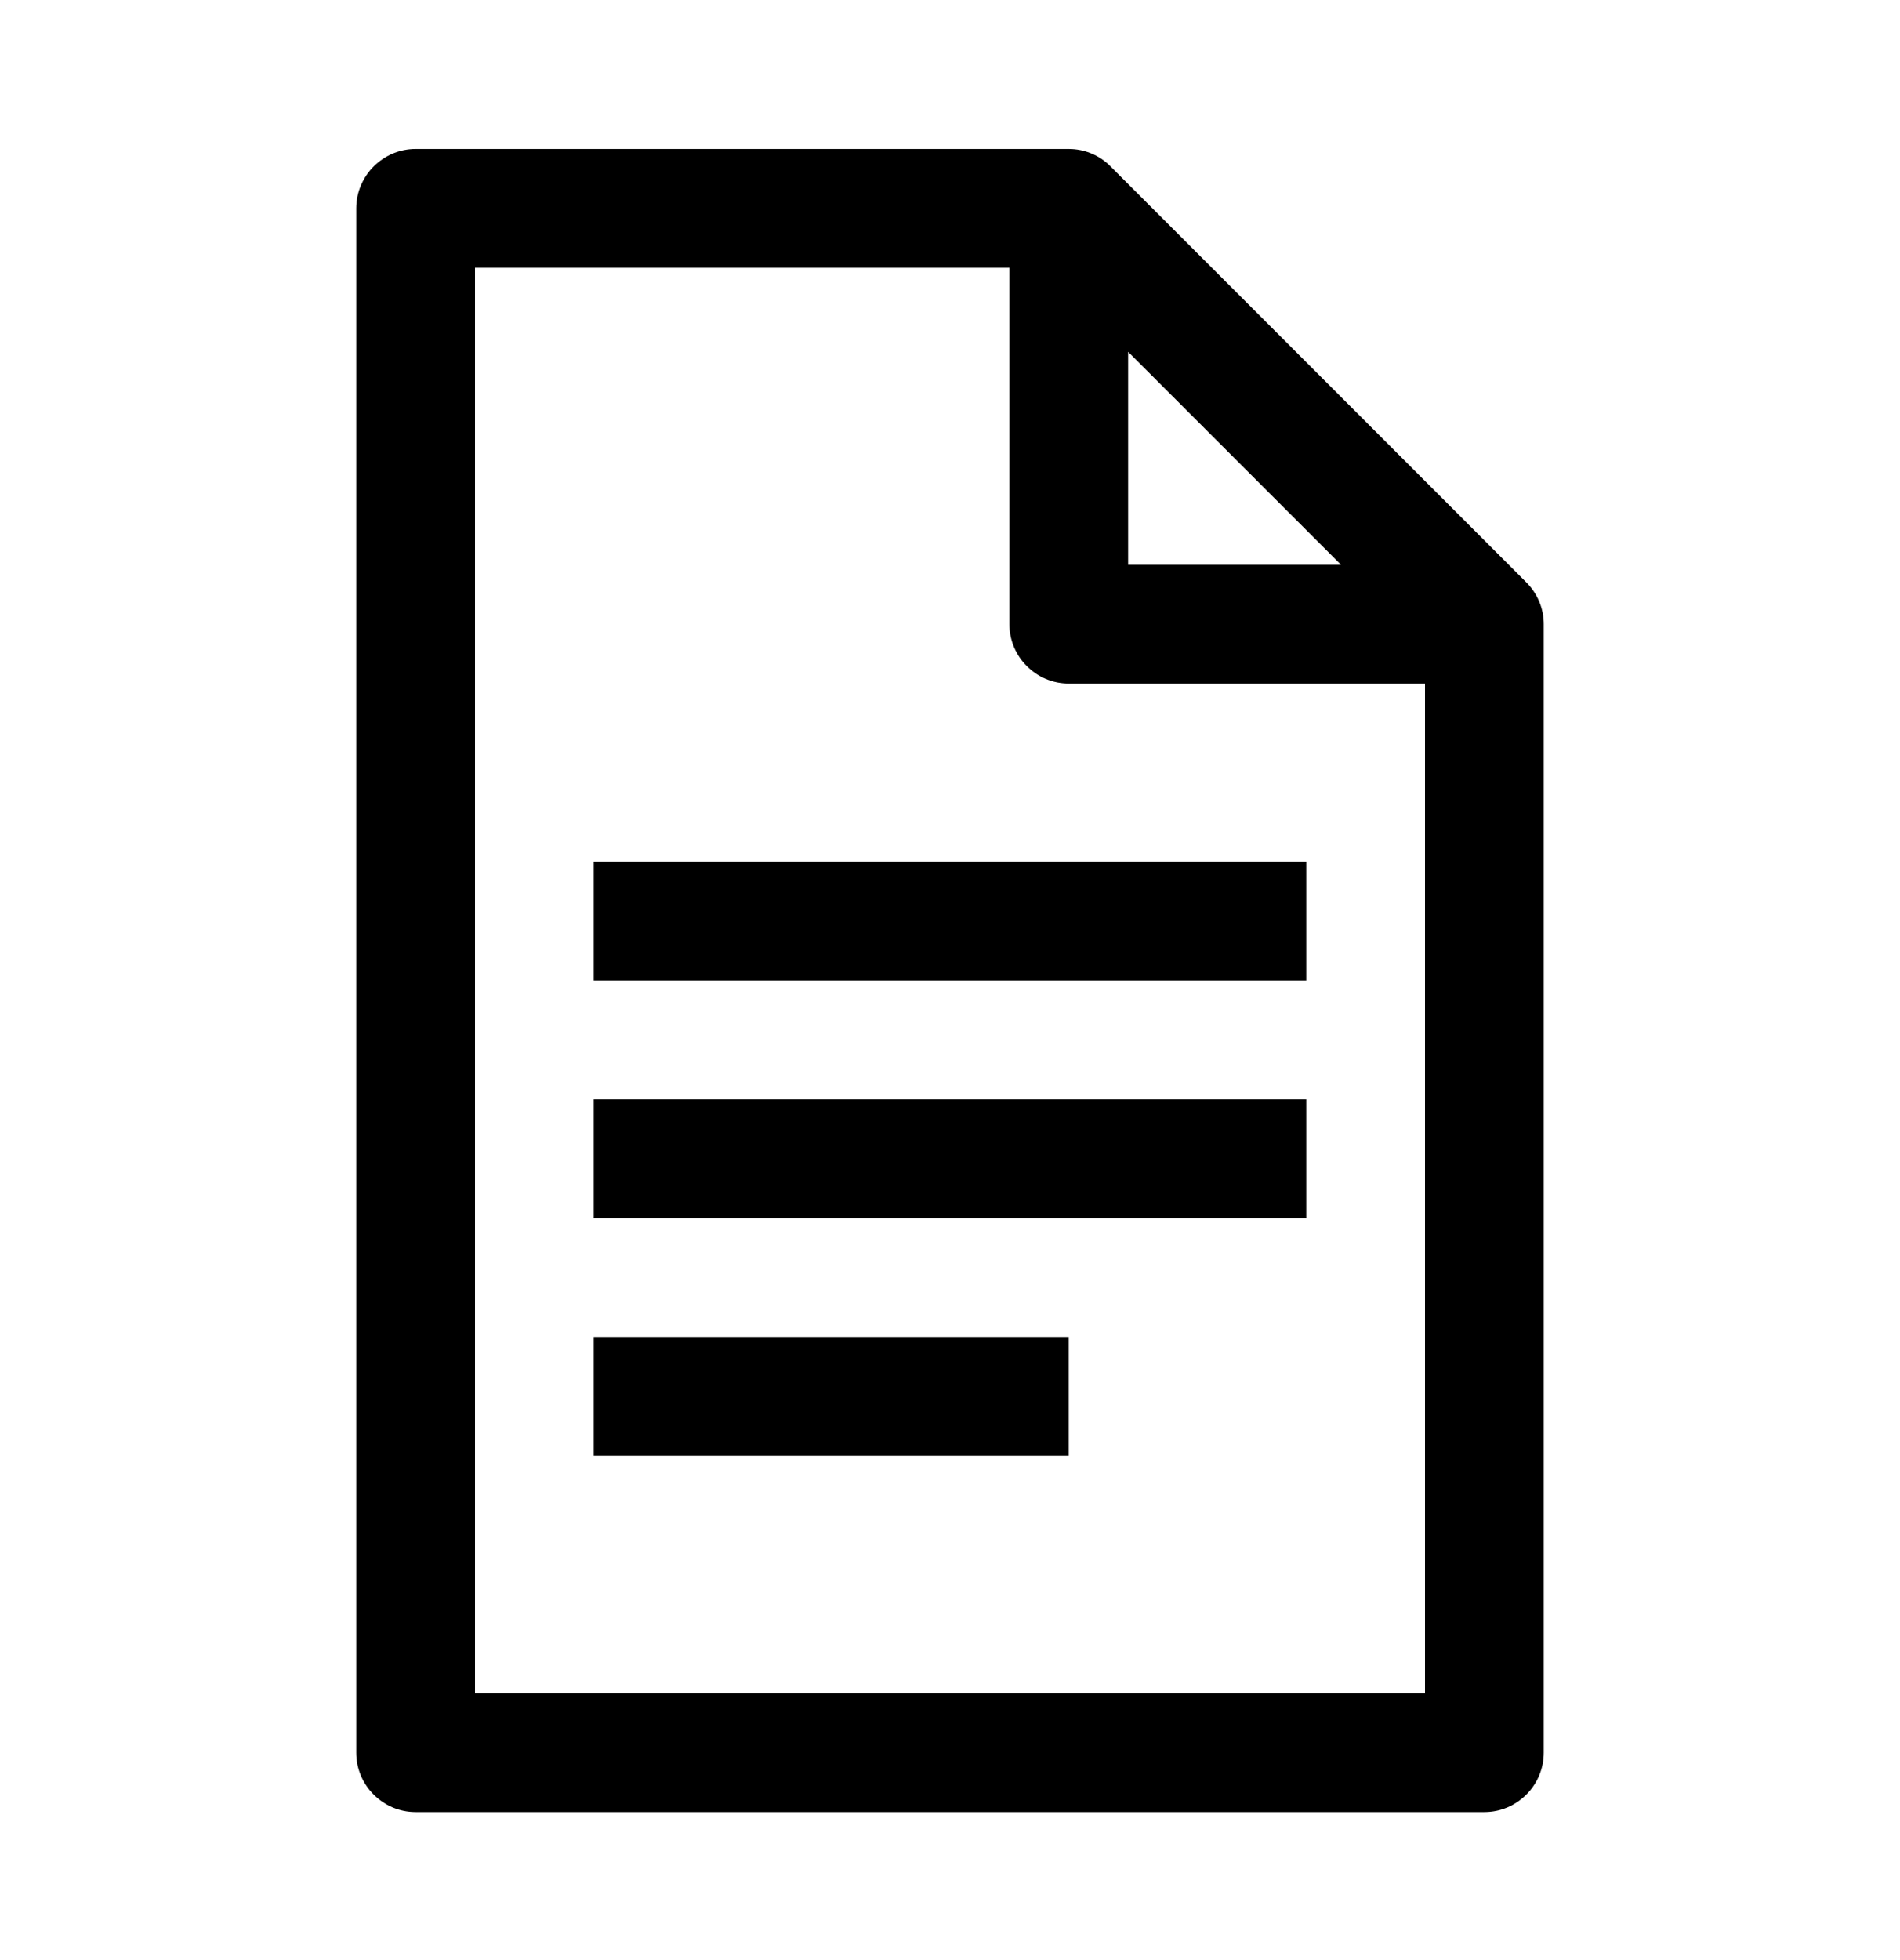 <svg width="32" height="33" viewBox="0 0 32 33" fill="none" xmlns="http://www.w3.org/2000/svg">
<path fill-rule="evenodd" clip-rule="evenodd" d="M7 30.508H25C25.55 30.508 26 30.058 26 29.508V10.508C26 10.243 25.895 9.993 25.705 9.803L18.705 2.803C18.52 2.613 18.265 2.508 18 2.508H7C6.45 2.508 6 2.958 6 3.508V29.508C6 30.058 6.45 30.508 7 30.508ZM24 28.508H8V4.508H17V10.508C17 11.058 17.45 11.508 18 11.508H24V28.508ZM22.585 9.508L19 5.923V9.508H22.585Z" fill="black"/>
<path d="M22 14.508H10V16.508H22V14.508Z" fill="black"/>
<path d="M22 18.508H10V20.508H22V18.508Z" fill="black"/>
<path d="M18 22.508H10V24.508H18V22.508Z" fill="black"/>
</svg>
